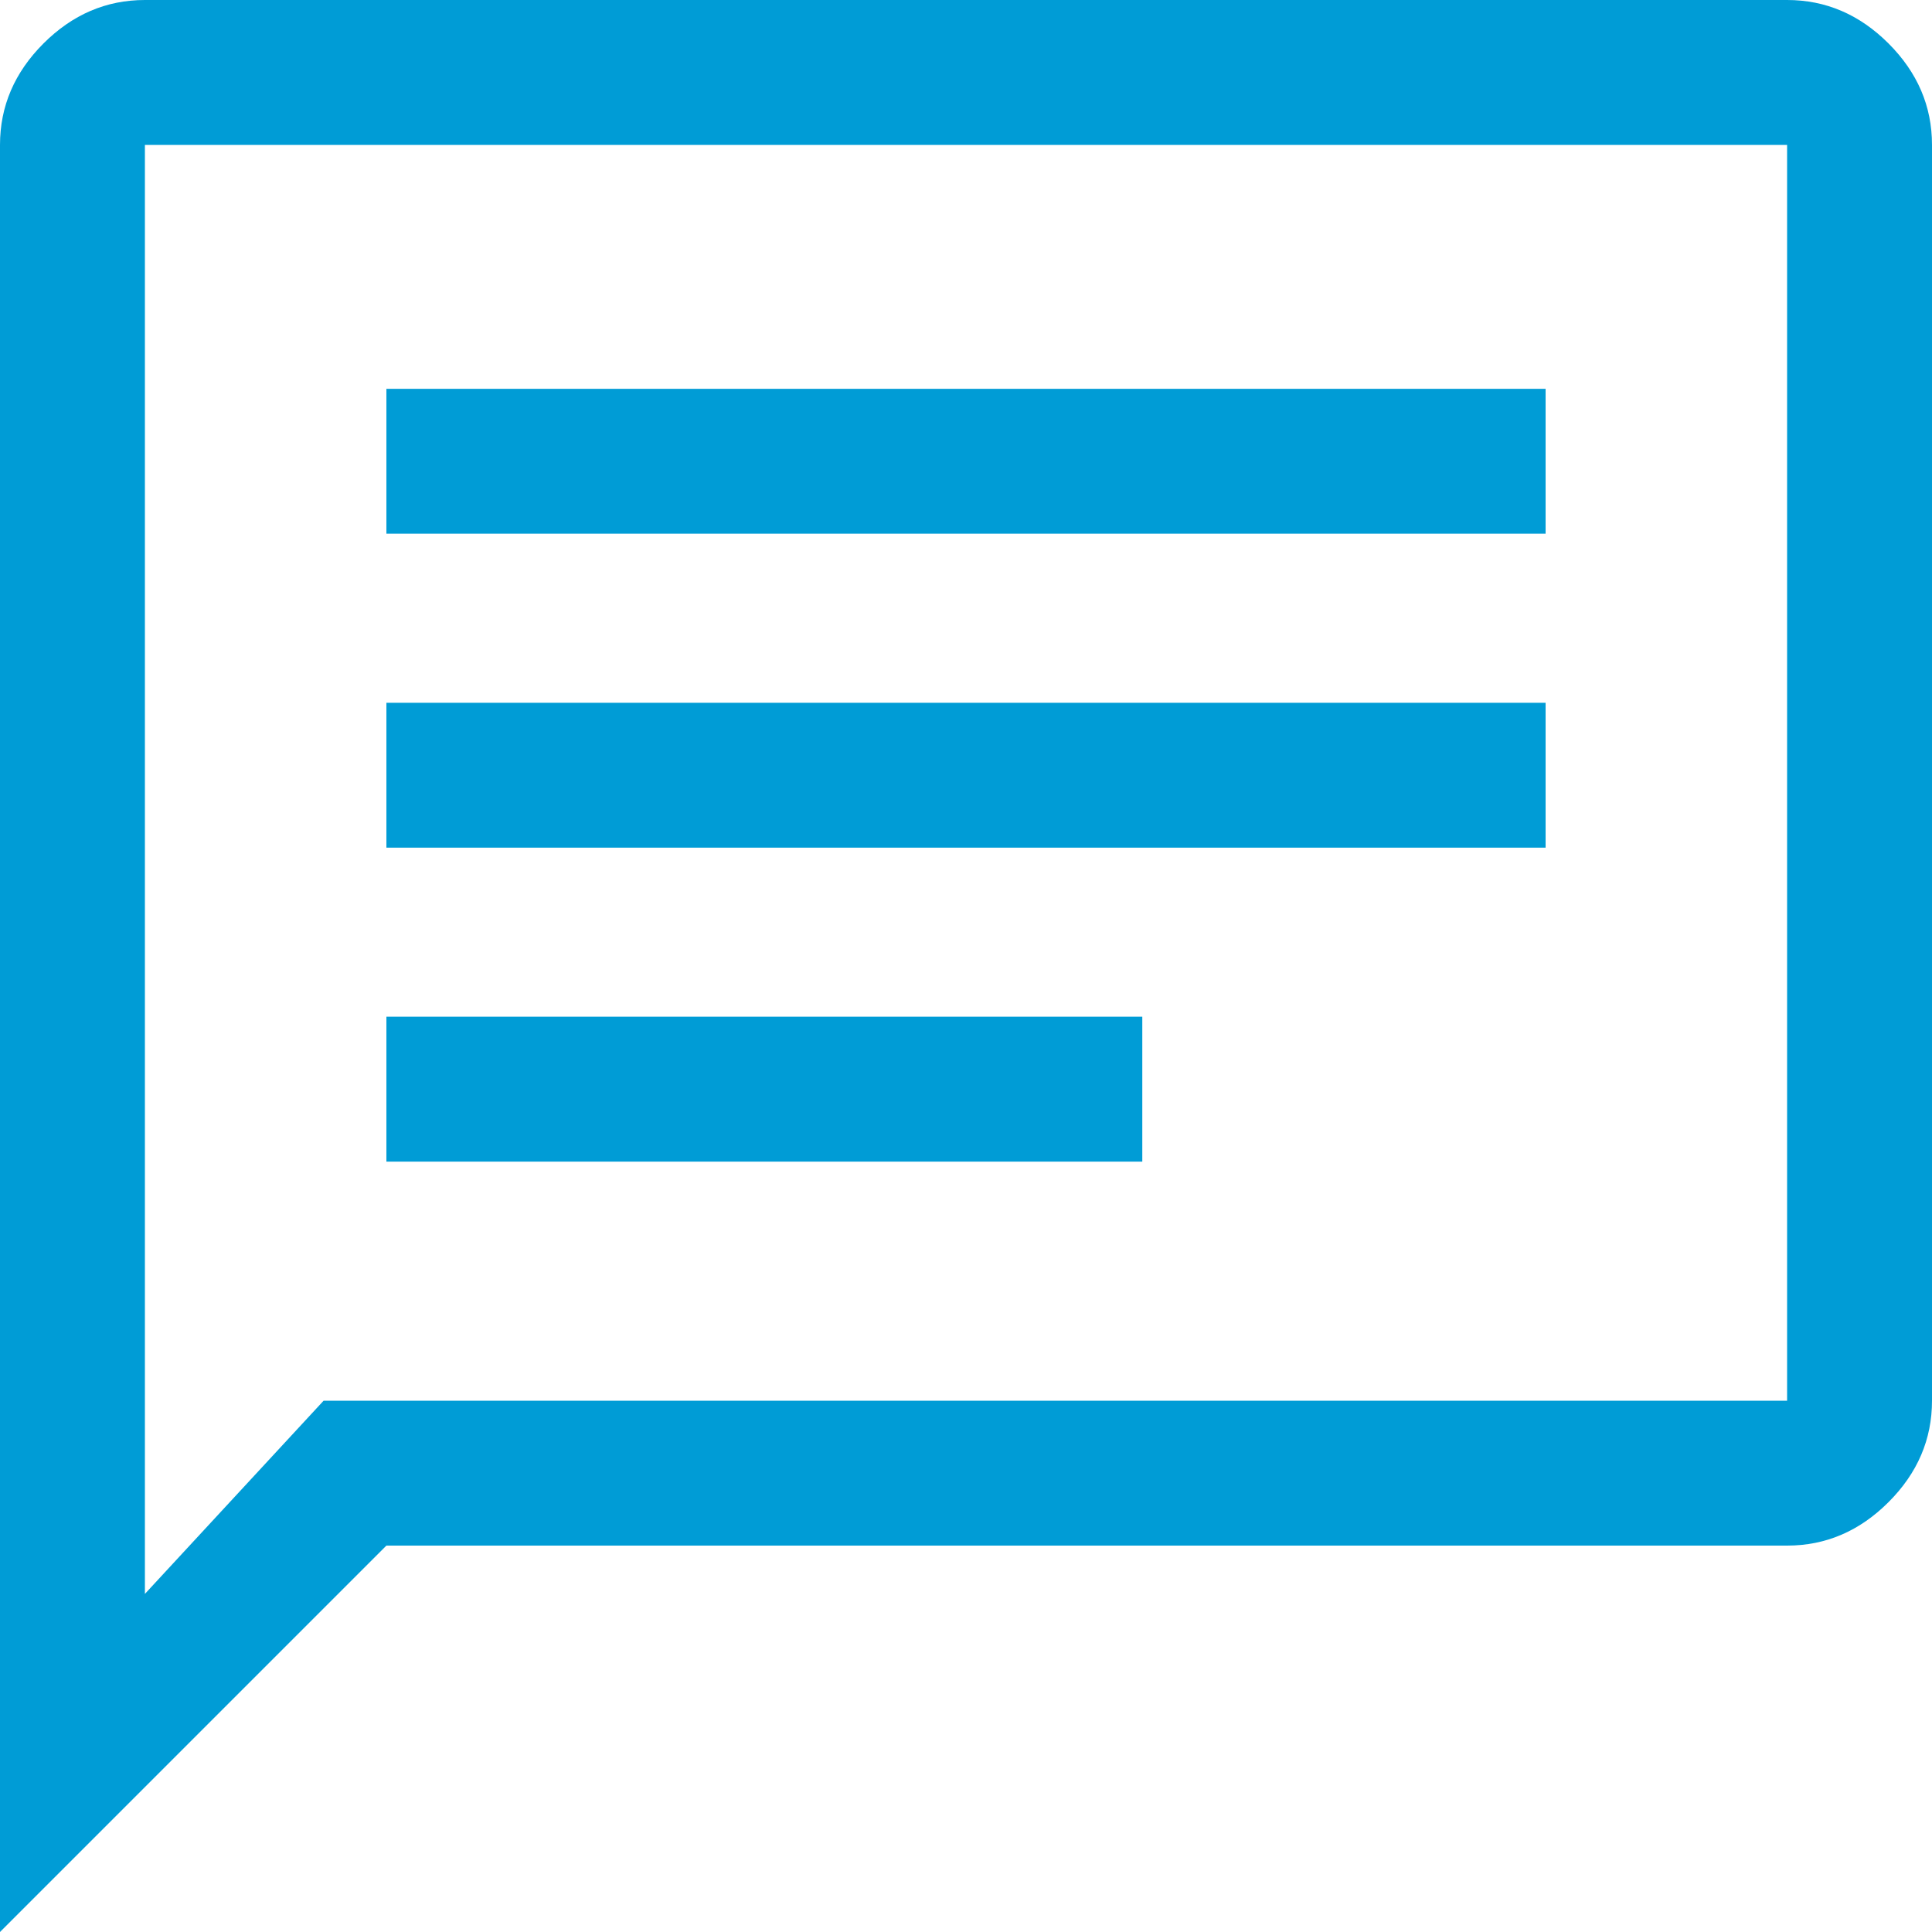 <svg width="40" height="40" viewBox="0 0 40 40" fill="none" xmlns="http://www.w3.org/2000/svg">
<path d="M8 24.05H23.65V21.05H8V24.05ZM8 17.55H32V14.55H8V17.55ZM8 11.05H32V8.05H8V11.05ZM0 40V3C0 2.2 0.3 1.5 0.9 0.9C1.5 0.3 2.2 0 3 0H37C37.8 0 38.5 0.3 39.1 0.9C39.7 1.5 40 2.2 40 3V29C40 29.8 39.7 30.5 39.1 31.1C38.5 31.7 37.8 32 37 32H8L0 40ZM6.7 29H37V3H3V33L6.7 29Z" fill="#009CD6"></path>
</svg>
